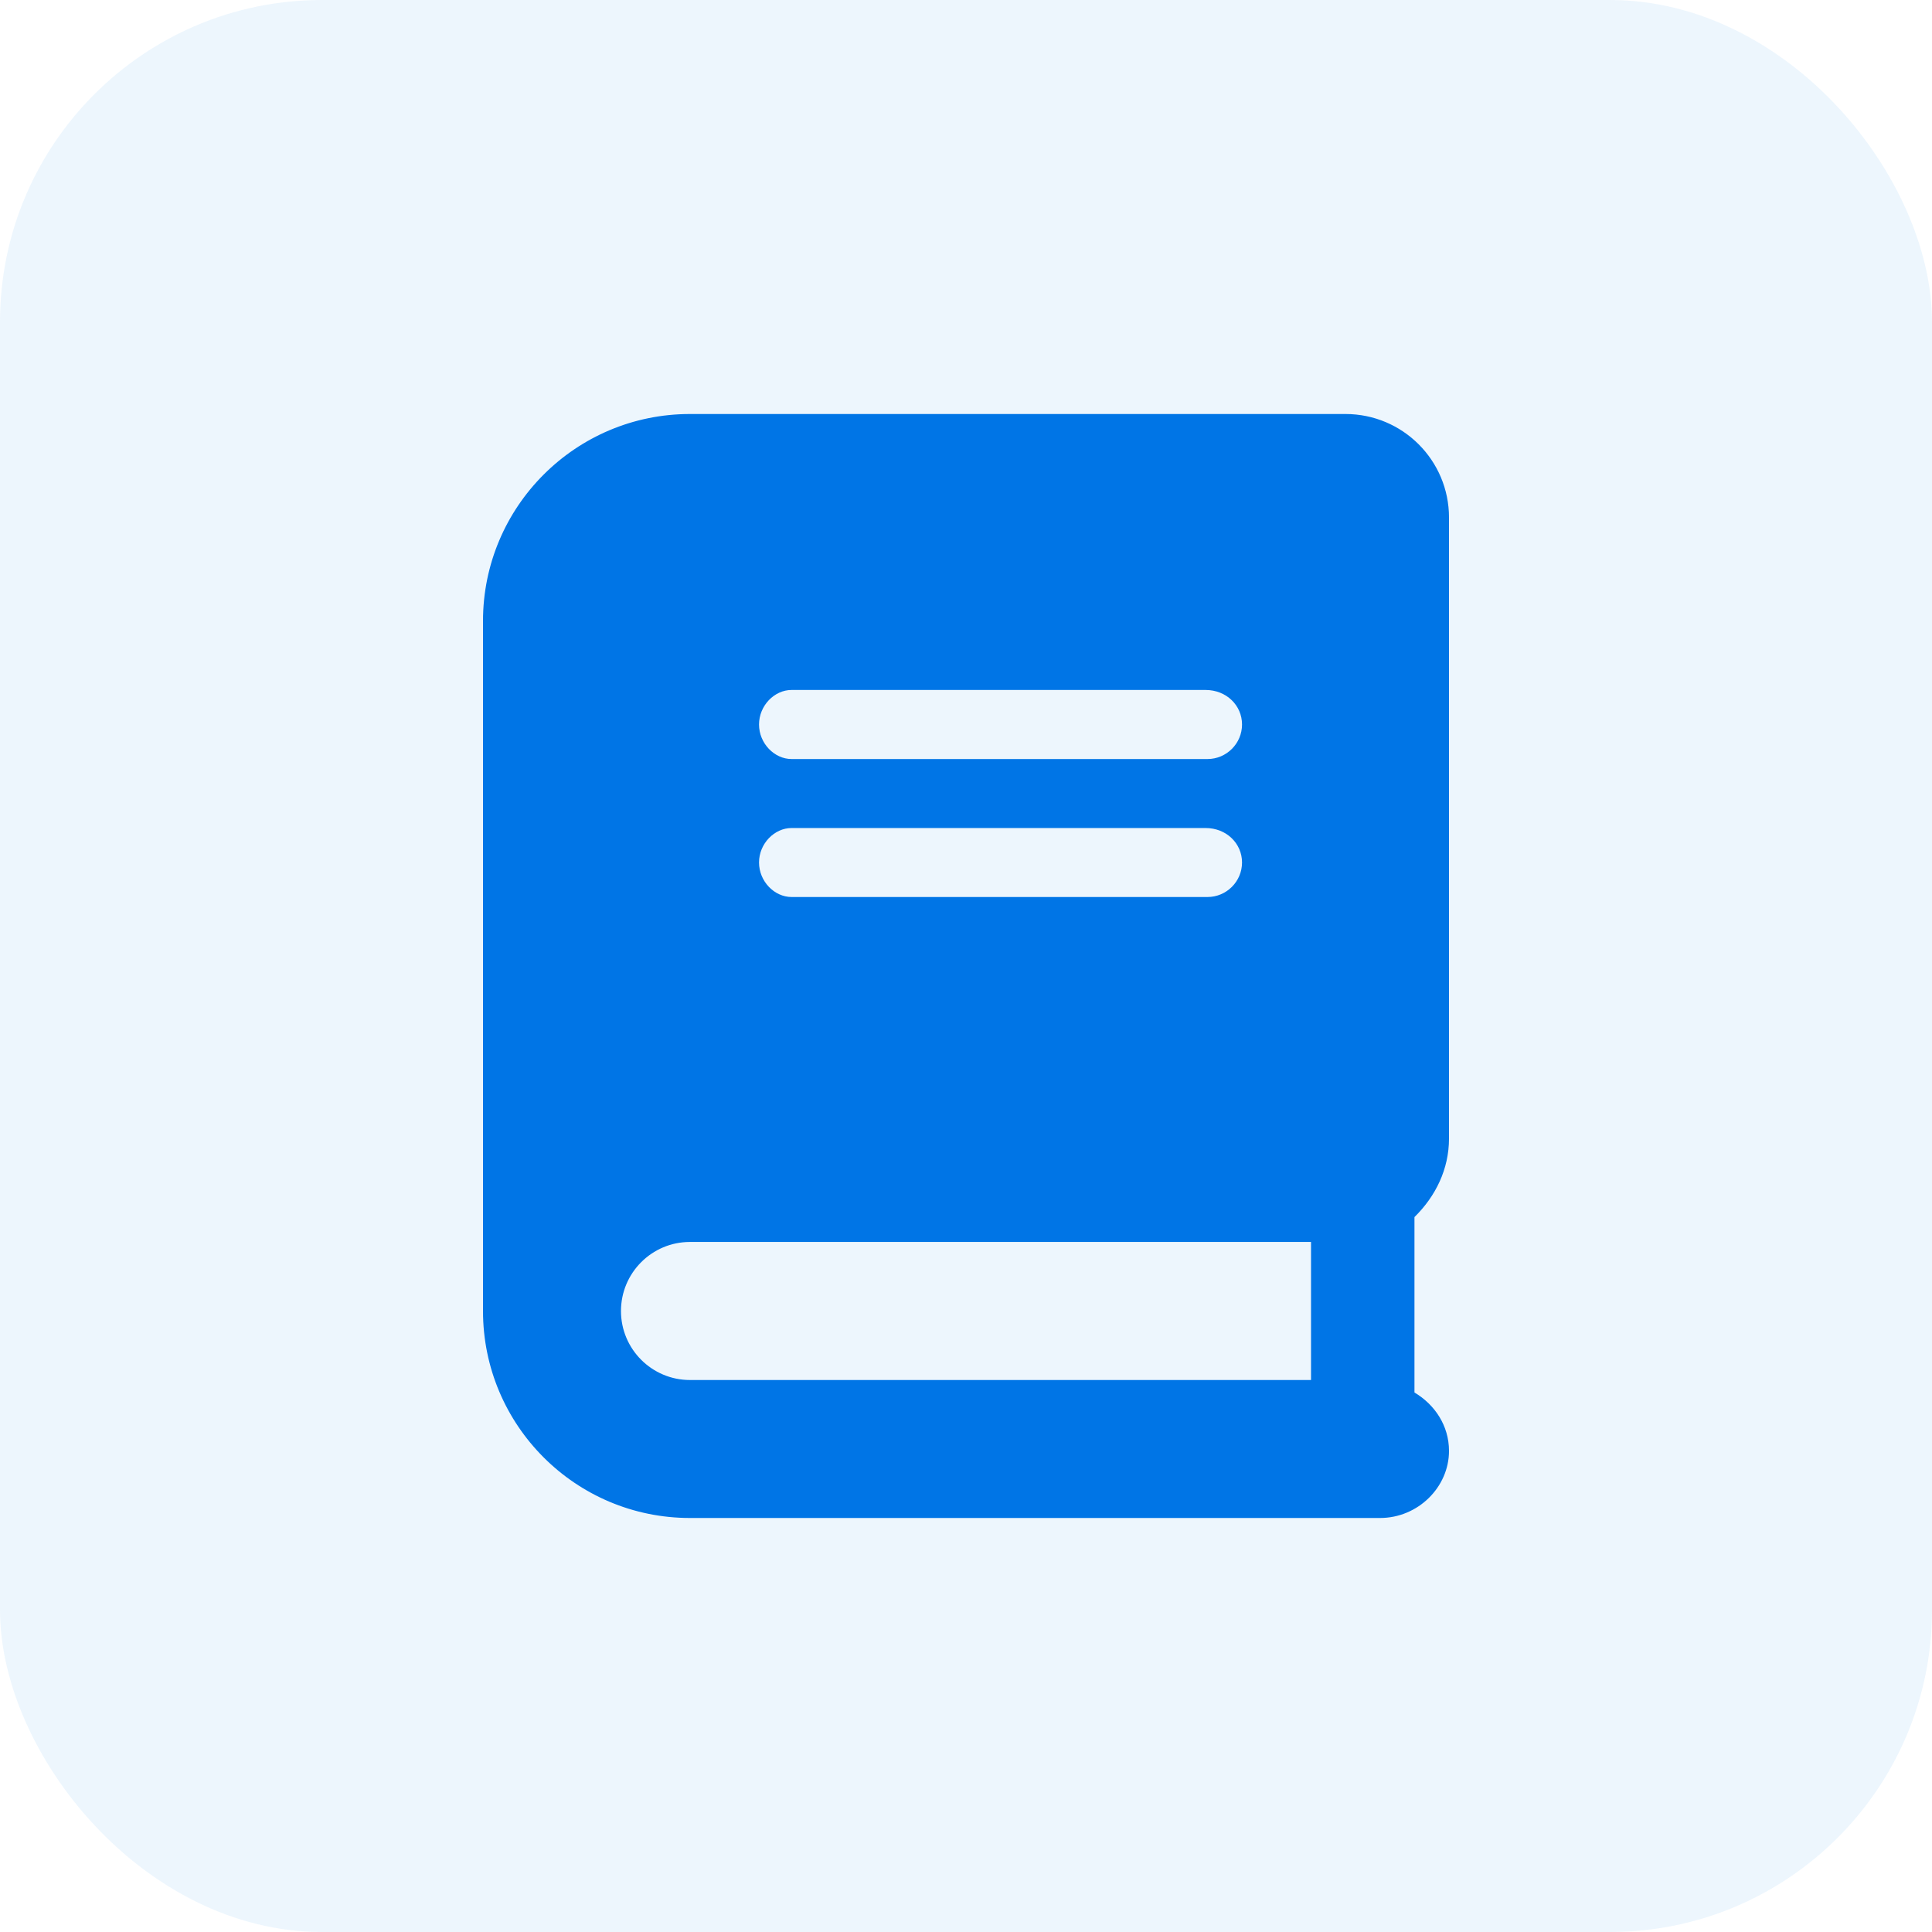 <svg width="24" height="24" viewBox="0 0 24 24" fill="none" xmlns="http://www.w3.org/2000/svg">
<rect width="24" height="24" rx="4" fill="#1D8CE3" fill-opacity="0.08"/>
<path d="M18 14.143V6.429C18 5.718 17.424 5.143 16.714 5.143H8.571C7.151 5.143 6 6.294 6 7.714V16.286C6 17.706 7.151 18.857 8.571 18.857H17.143C17.616 18.857 18 18.473 18 18.024C18 17.71 17.823 17.448 17.571 17.298V15.119C17.834 14.861 18 14.523 18 14.143ZM9.833 8.571H14.976C15.236 8.571 15.429 8.764 15.429 9C15.429 9.236 15.236 9.429 15 9.429H9.833C9.621 9.429 9.429 9.236 9.429 9C9.429 8.764 9.621 8.571 9.833 8.571ZM9.833 10.286H14.976C15.236 10.286 15.429 10.479 15.429 10.714C15.429 10.95 15.236 11.143 15 11.143H9.833C9.621 11.143 9.429 10.95 9.429 10.714C9.429 10.479 9.621 10.286 9.833 10.286ZM16.286 17.143H8.571C8.098 17.143 7.714 16.759 7.714 16.286C7.714 15.812 8.098 15.428 8.571 15.428H16.286V17.143Z" fill="#0075E6"/>
</svg>

